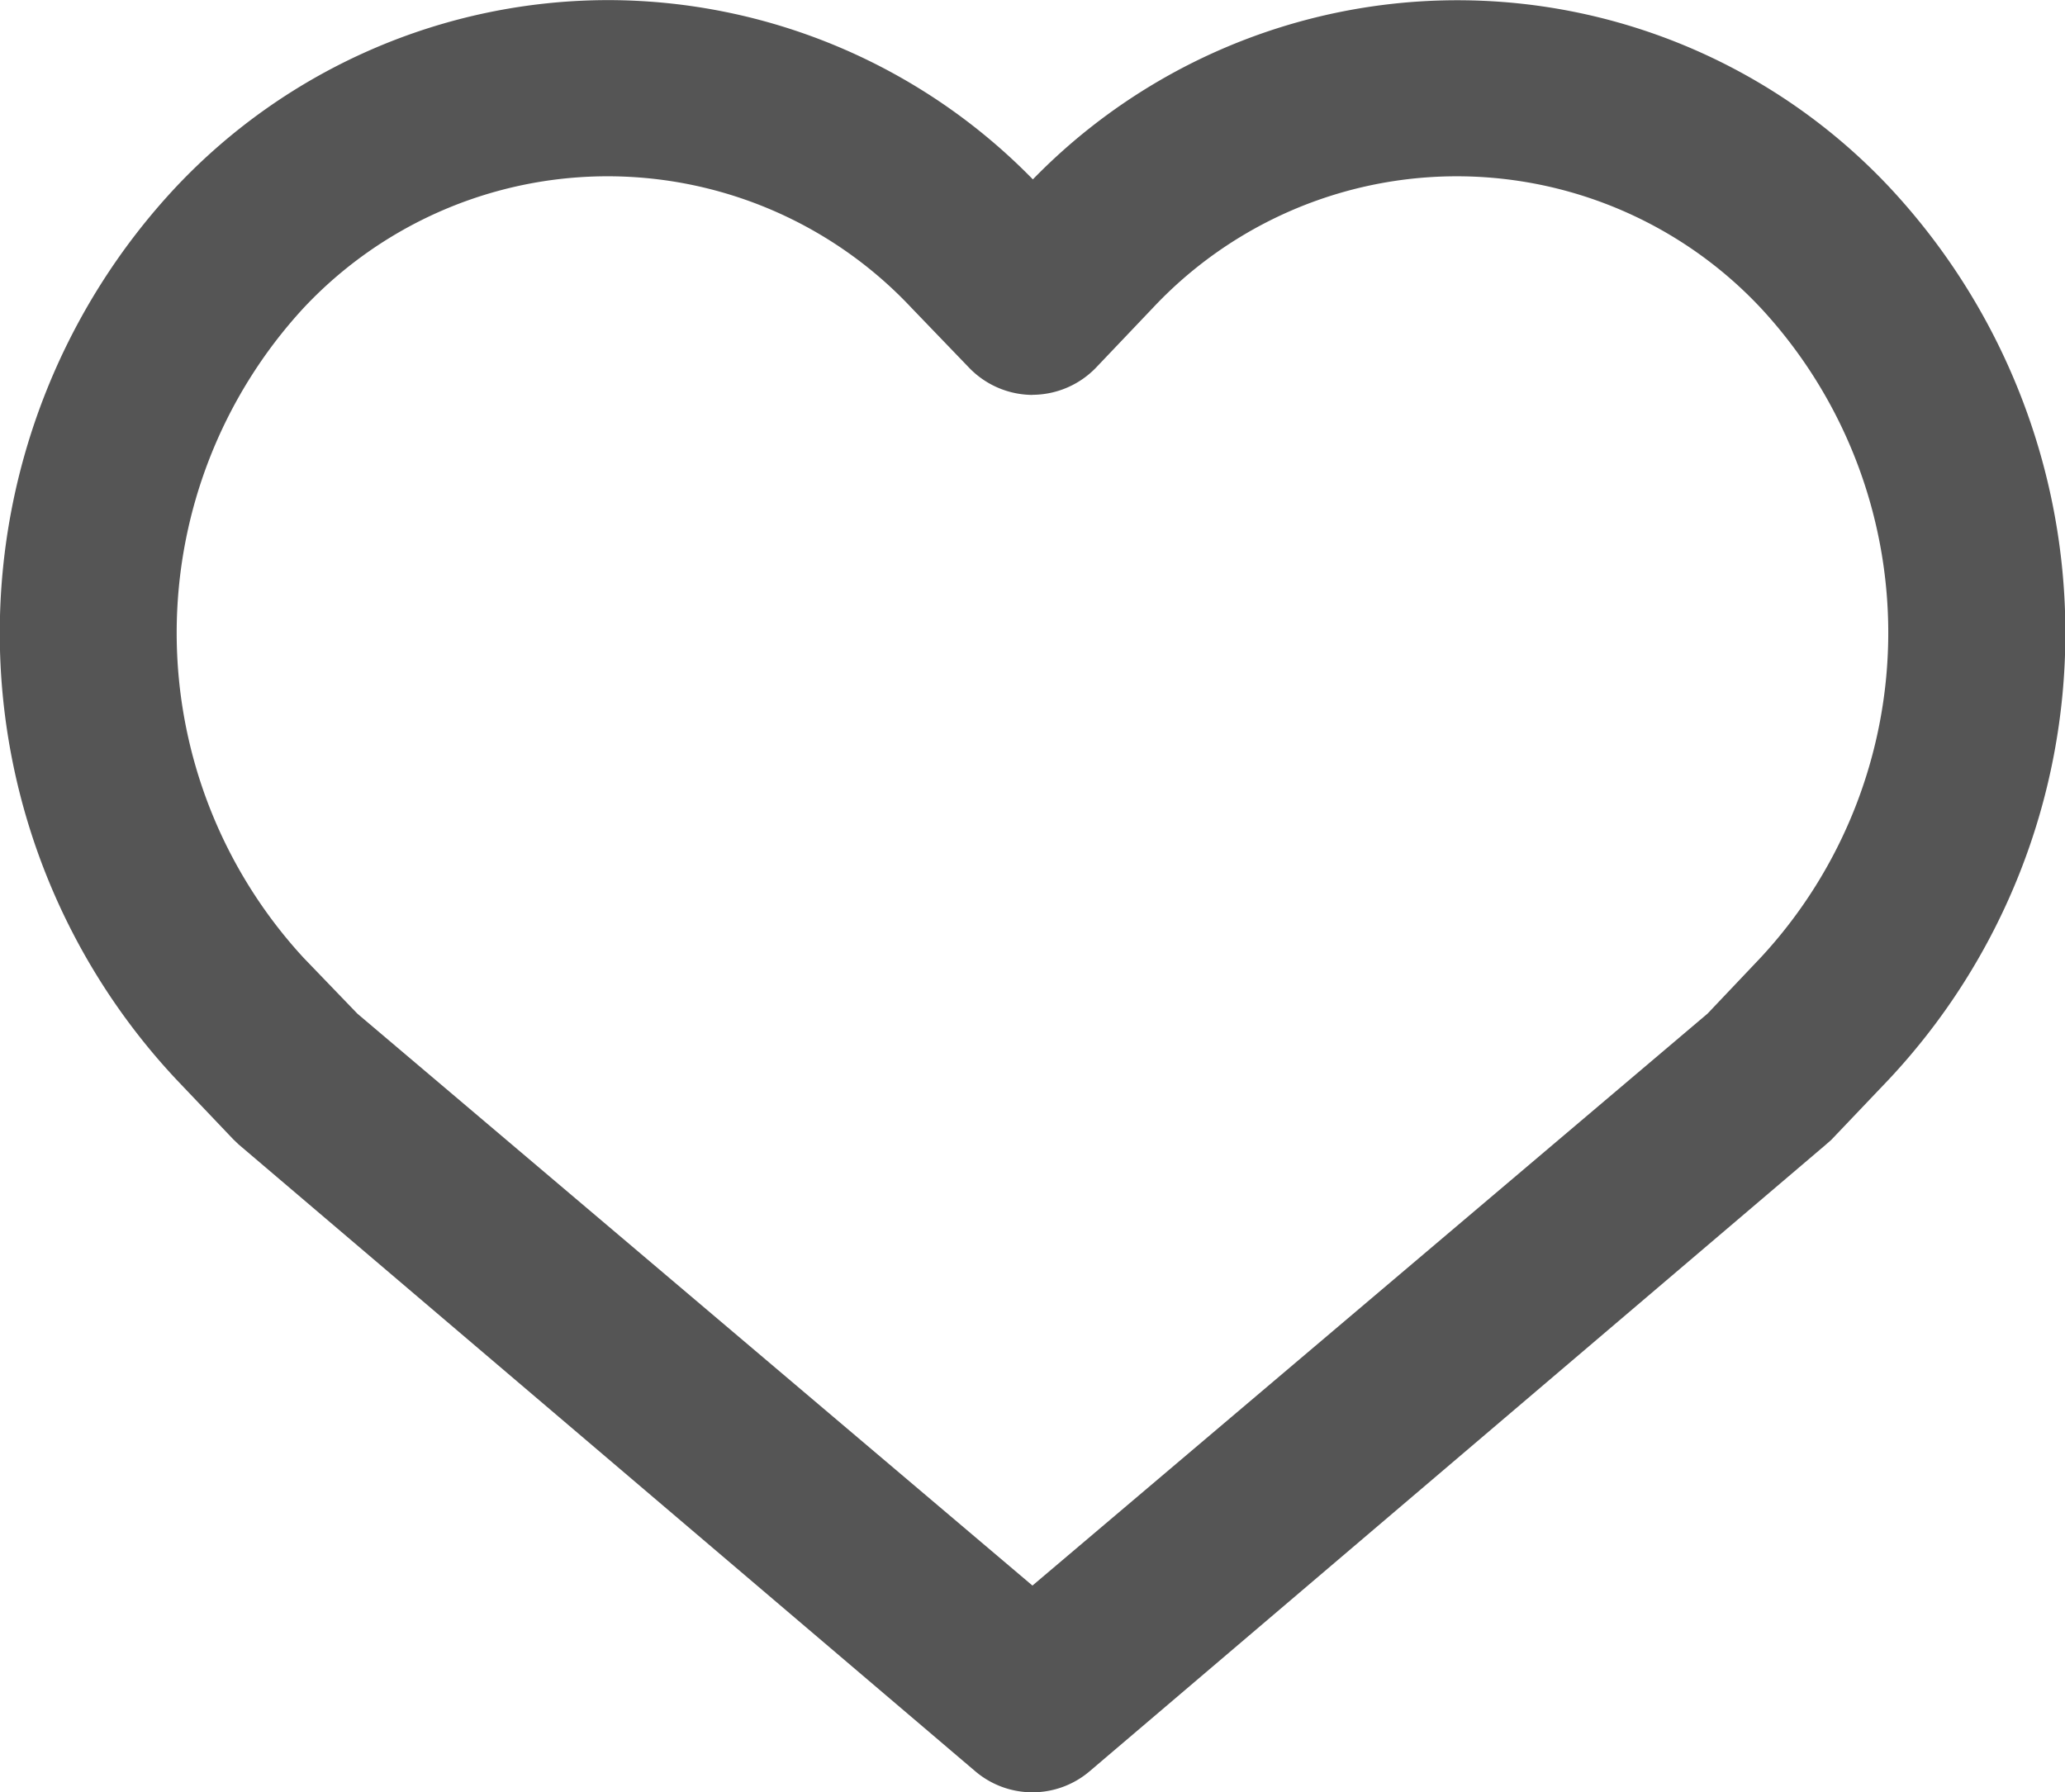 <svg xmlns="http://www.w3.org/2000/svg" width="19.923" height="17.296" viewBox="0 0 19.923 17.296"><g transform="translate(-350.227 -387.85)"><path d="M15.9,3.88a5.565,5.565,0,0,0-4.051,1.752l-.042.042-.042-.042a5.565,5.565,0,0,0-8.108,0,6.153,6.153,0,0,0,0,8.41l.547.575.049.049,7.1,6.041a.7.7,0,0,0,.911,0l7.092-6.041.056-.049.547-.575a6.153,6.153,0,0,0,0-8.41A5.607,5.607,0,0,0,15.9,3.88Zm3.042,9.195-.519.547-6.616,5.607L5.2,13.621l-.526-.547a4.759,4.759,0,0,1,0-6.476,4.17,4.17,0,0,1,6.083,0l.554.575a.7.7,0,0,0,1.009,0l.547-.575a4.17,4.17,0,0,1,6.083,0,4.745,4.745,0,0,1,0,6.476Z" transform="translate(348.377 384.122)" fill="#555"/><path d="M7.715,3.729a5.737,5.737,0,0,1,4.1,1.73,5.717,5.717,0,0,1,8.259.07,6.3,6.3,0,0,1,0,8.615l-.557.585-.056.049L12.364,20.82a.851.851,0,0,1-1.106,0L4.151,14.771,4.1,14.722l-.549-.577a6.3,6.3,0,0,1,0-8.616A5.736,5.736,0,0,1,7.715,3.729Zm4.1,2.157-.148-.148a5.415,5.415,0,0,0-7.893,0,6.018,6.018,0,0,0,0,8.2l.588.616,7.095,6.037a.551.551,0,0,0,.716,0l7.142-6.085.542-.57a6.018,6.018,0,0,0,0-8.2,5.417,5.417,0,0,0-7.89,0Zm-4.1-.754A4.336,4.336,0,0,1,10.863,6.5l.552.573a.551.551,0,0,0,.793,0l.546-.574a4.32,4.32,0,0,1,6.3,0,4.895,4.895,0,0,1,0,6.681l-.531.559-6.713,5.689-6.724-5.7-.526-.547a4.909,4.909,0,0,1,0-6.682A4.336,4.336,0,0,1,7.712,5.131Zm4.1,2.407a.855.855,0,0,1-.613-.26L10.645,6.7a4.02,4.02,0,0,0-5.866,0,4.627,4.627,0,0,0,0,6.271l.519.539,6.513,5.519,6.513-5.519.513-.541a4.608,4.608,0,0,0,0-6.27,4.02,4.02,0,0,0-5.864,0l-.547.575A.856.856,0,0,1,11.812,7.538Z" transform="translate(348.377 384.122)" fill="#555"/></g></svg>